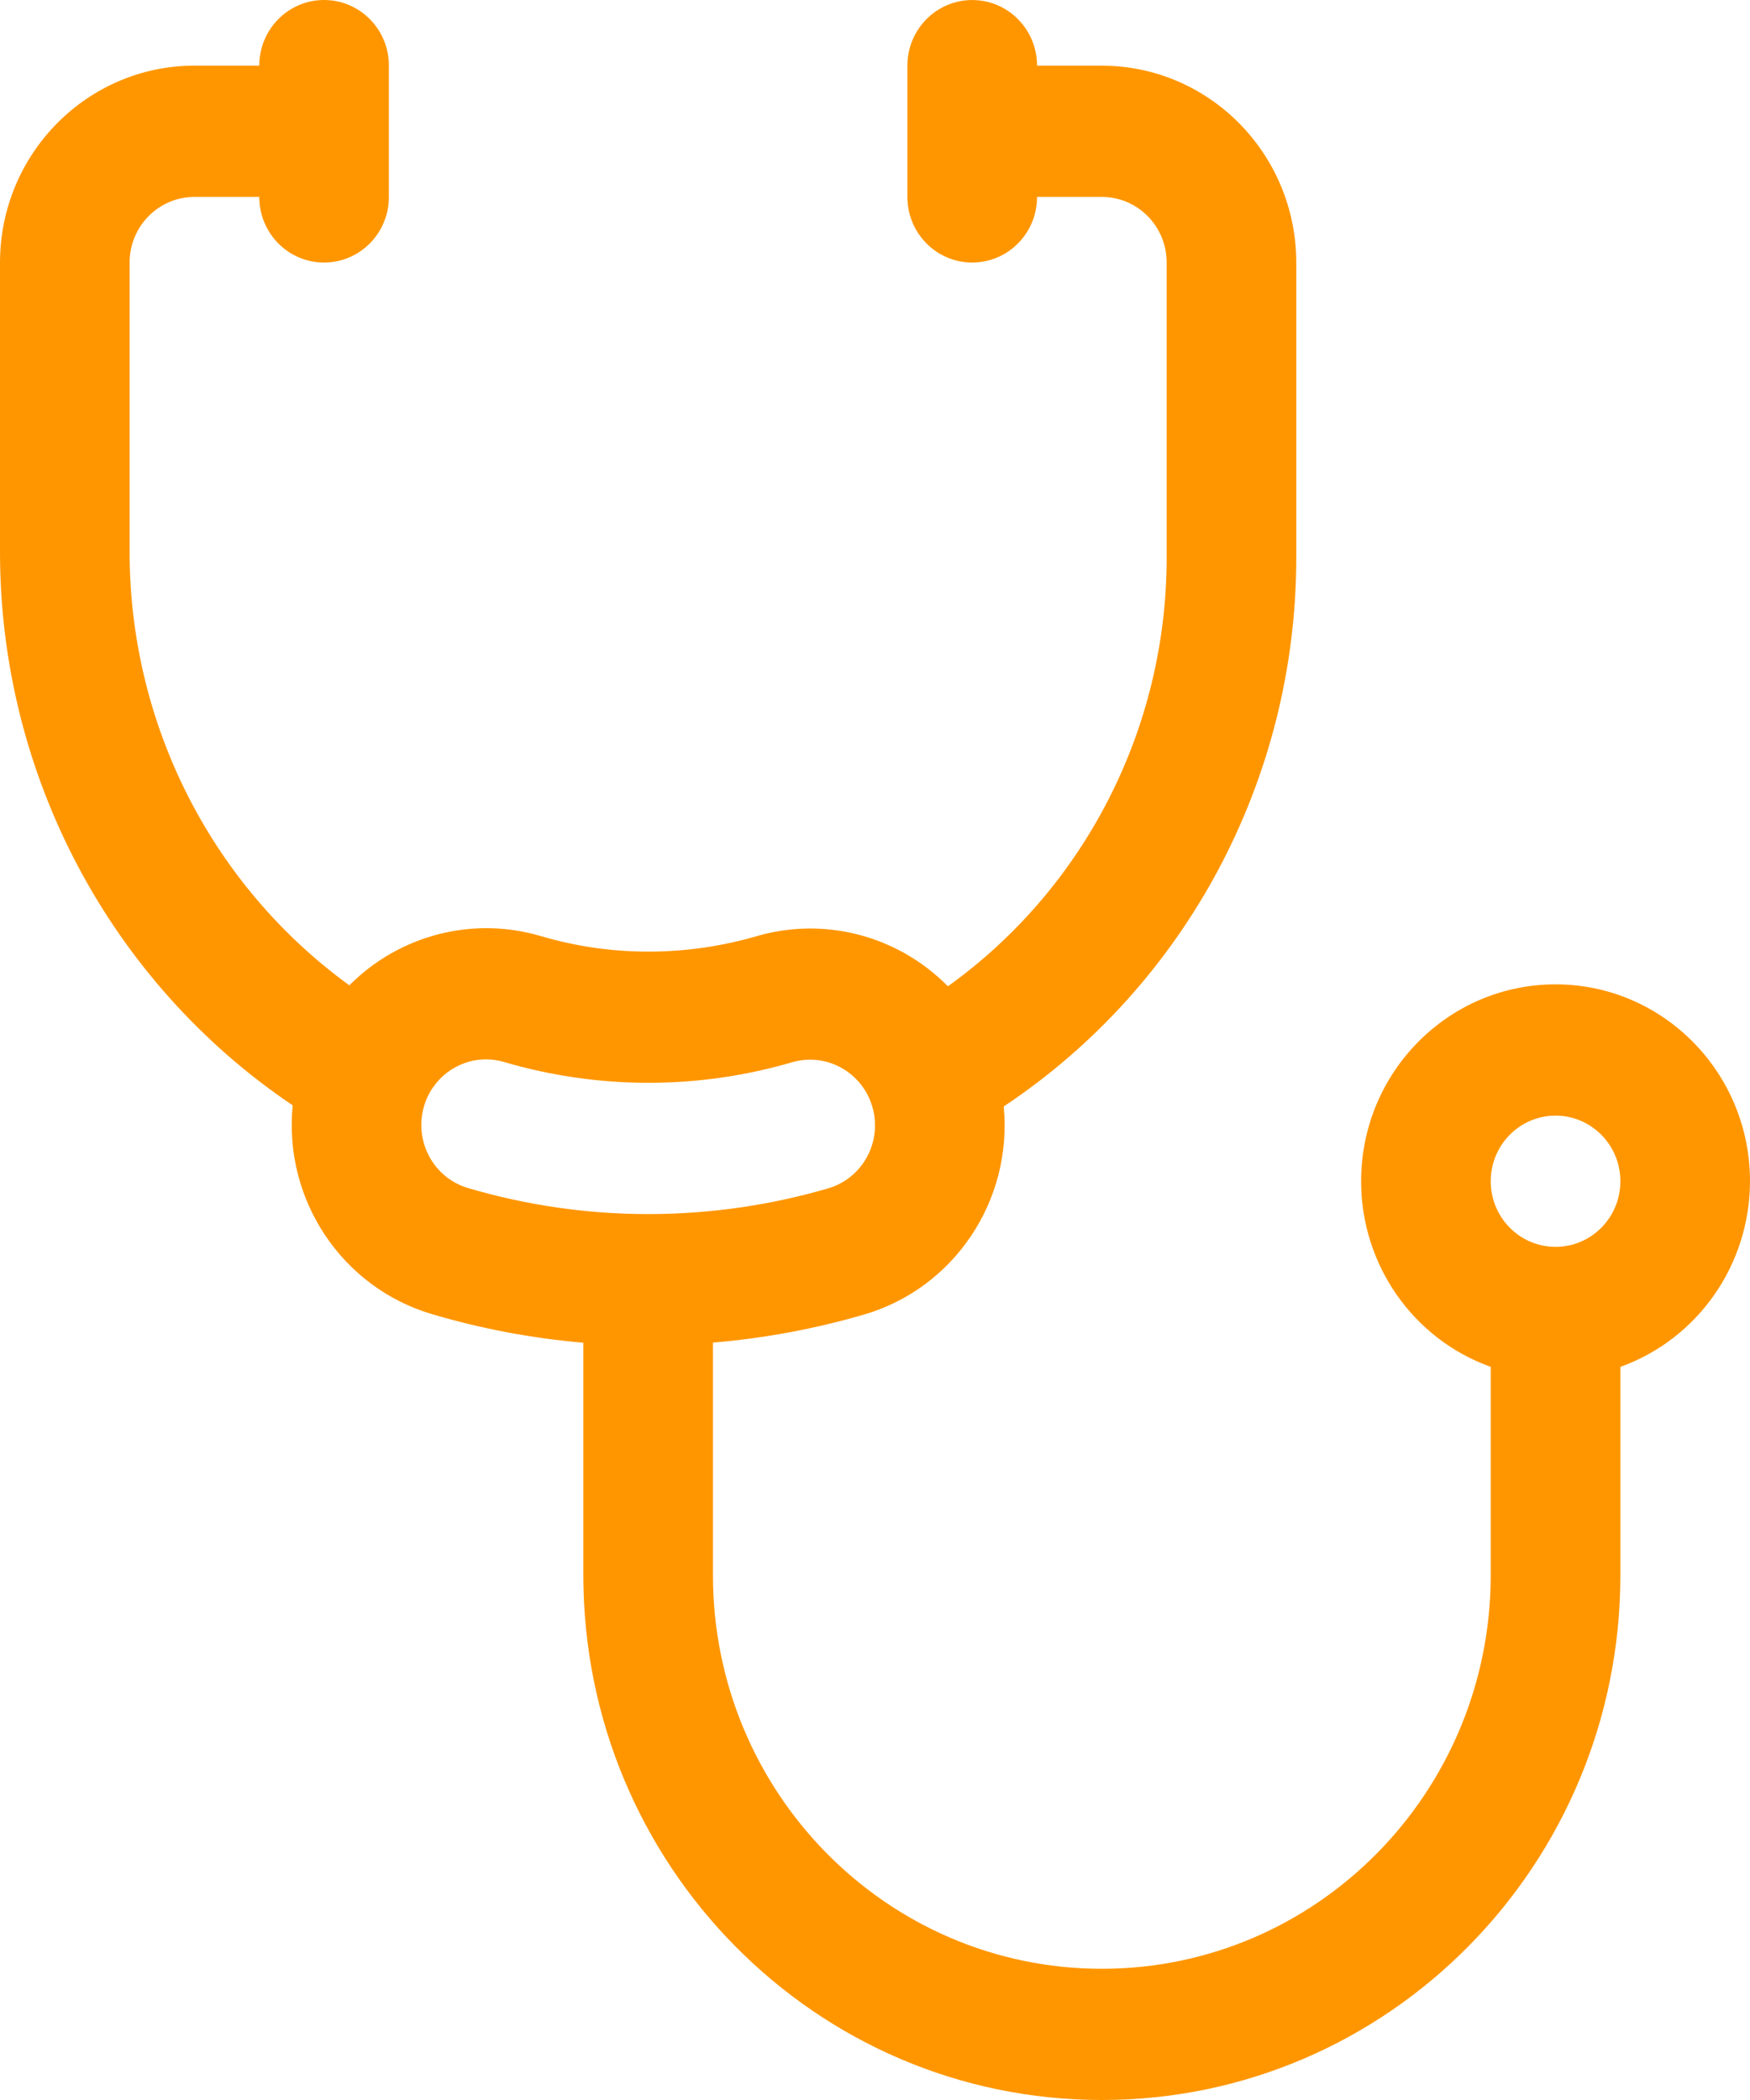 <svg width="45" height="54" viewBox="0 0 45 54" fill="none" xmlns="http://www.w3.org/2000/svg">
<path d="M45 30.375C45 27.579 42.761 25.312 40 25.312C37.239 25.312 35 27.579 35 30.375C35 32.52 36.335 34.433 38.333 35.148V40.501C38.333 46.093 33.856 50.626 28.333 50.626C22.81 50.626 18.333 46.093 18.333 40.501V34.524C19.649 34.414 20.951 34.172 22.22 33.802C24.532 33.126 26.042 30.878 25.81 28.452C30.503 25.331 33.33 20.03 33.333 14.345V6.751C33.33 3.956 31.094 1.692 28.333 1.689H26.667C26.667 0.756 25.921 0.001 25 0.001C24.079 0.001 23.333 0.756 23.333 1.689V5.064C23.333 5.996 24.079 6.751 25 6.751C25.921 6.751 26.667 5.996 26.667 5.064H28.333C29.254 5.064 30 5.819 30 6.751V14.345C29.999 18.723 27.902 22.83 24.375 25.362C23.088 24.057 21.202 23.564 19.452 24.074C18.547 24.338 17.609 24.471 16.667 24.47C15.733 24.47 14.804 24.336 13.907 24.071C12.16 23.554 10.275 24.04 8.983 25.337C5.438 22.762 3.334 18.616 3.333 14.199V6.751C3.333 5.819 4.079 5.064 5 5.064H6.667C6.667 5.996 7.412 6.751 8.333 6.751C9.254 6.751 10 5.996 10 5.064V1.688C10 0.755 9.254 0 8.333 0C7.412 0 6.667 0.755 6.667 1.688H5C2.24 1.691 0.003 3.955 0 6.75V14.198C0 19.916 2.825 25.255 7.526 28.423C7.287 30.849 8.789 33.102 11.098 33.789C12.371 34.167 13.678 34.414 15 34.527V40.5C15 47.956 20.97 54 28.333 54C35.697 54 41.667 47.956 41.667 40.5V35.148C43.663 34.43 44.997 32.519 45 30.375ZM10.9 28.456C11.107 27.736 11.759 27.241 12.5 27.241C12.658 27.241 12.816 27.265 12.967 27.31C15.384 28.02 17.951 28.022 20.37 27.315C21.254 27.057 22.178 27.573 22.434 28.468C22.691 29.364 22.18 30.299 21.296 30.558C19.792 30.997 18.233 31.219 16.668 31.219H16.659C15.094 31.219 13.537 30.993 12.033 30.549C11.15 30.288 10.644 29.351 10.901 28.456H10.9ZM40 32.062C39.079 32.062 38.333 31.307 38.333 30.375C38.333 29.443 39.079 28.688 40 28.688C40.921 28.688 41.667 29.443 41.667 30.375C41.667 31.307 40.921 32.062 40 32.062Z" fill="#FF9600"/>
</svg>
